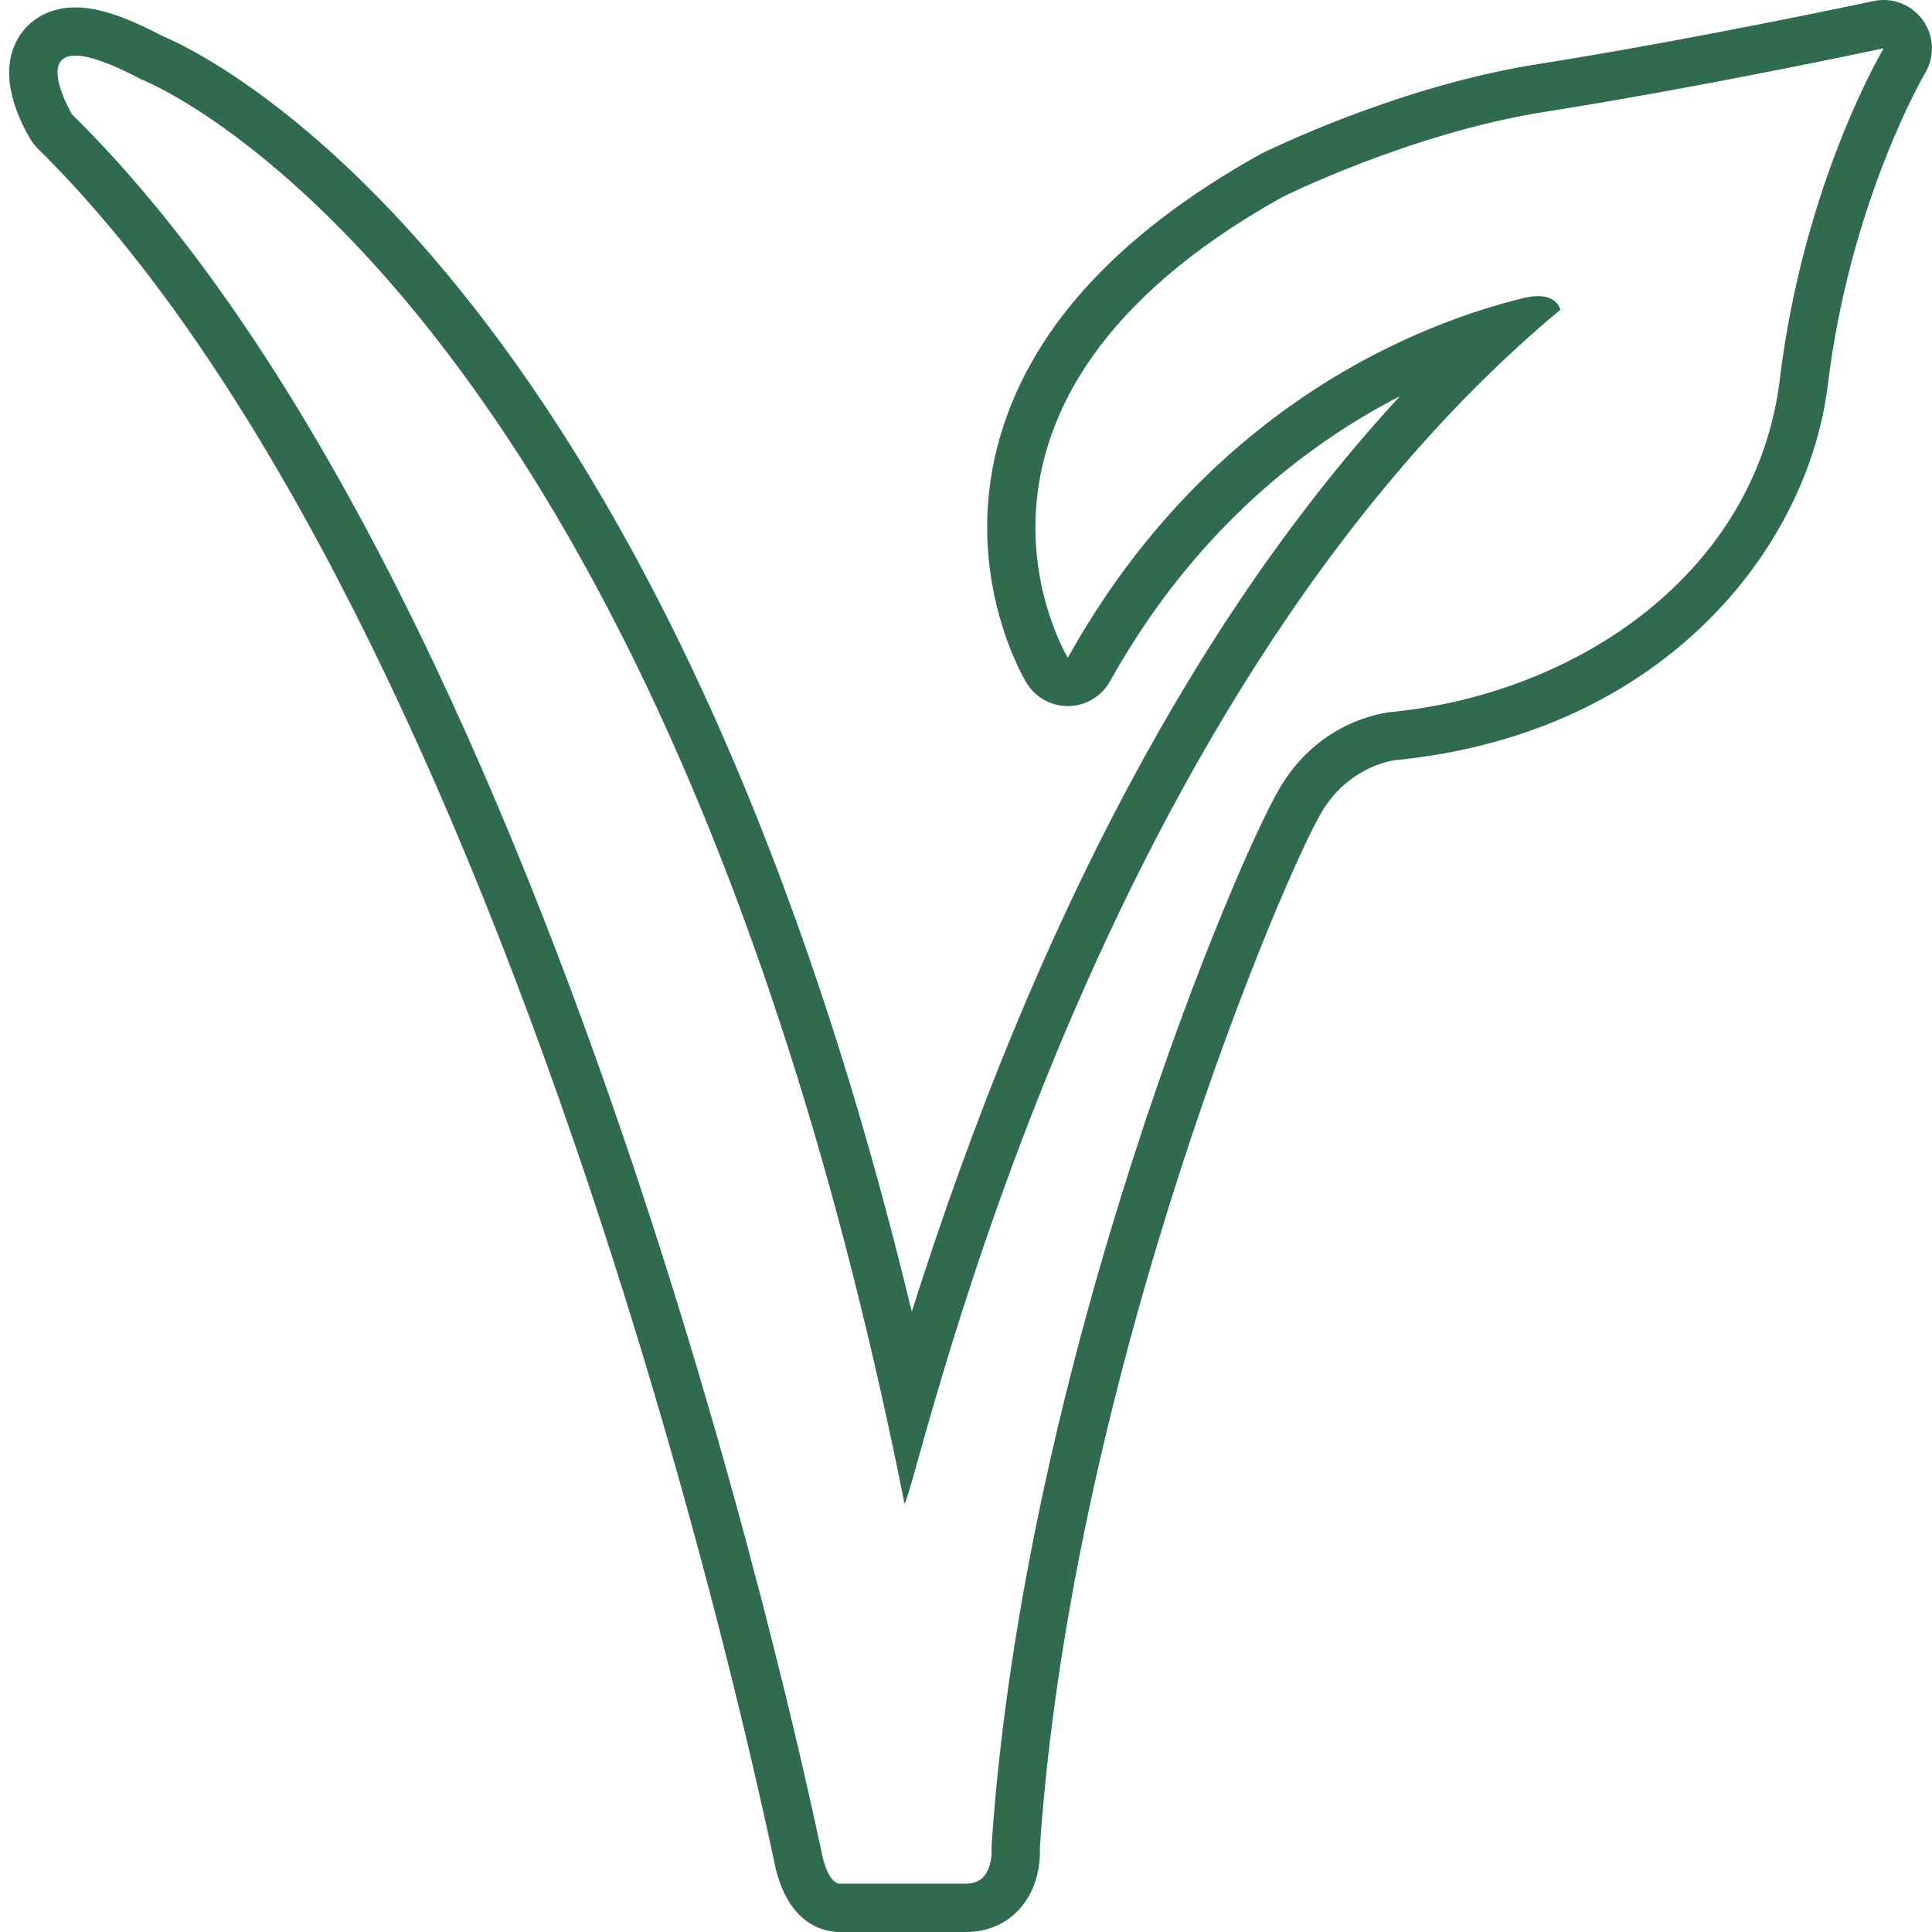 <svg enable-background="new 0 0 40 40" height="40" viewBox="0 0 40 40" width="40" xmlns="http://www.w3.org/2000/svg"><path d="m39 1s-1.652 2.754-2.151 6.855c-.485 3.987-4.157 6.485-7.993 6.881 0 0-1.413.074-2.305 1.487s-5.354 11.972-6.023 22.011c0 0 .074.765-.521.765s-2.603 0-2.603 0-.005.001-.014.001c-.052 0-.231-.038-.357-.543-.065-.26-5.234-25.948-15.543-36.09 0 0-.717-1.216.07-1.216.262 0 .692.135 1.371.495 0 0 10.739 4.128 15.796 29.485.223-.149 3.603-16.405 13.579-24.719 0 0-.055-.281-.464-.281-.083 0-.18.012-.295.039-2.038.495-6.483 2.148-9.439 7.447 0 0-3.215-5.265 4.434-9.533 0 0 2.66-1.33 5.439-1.768 3.26-.512 7.019-1.316 7.019-1.316m-.001-1c-.069 0-.139.007-.209.022-.036.008-3.77.804-6.966 1.308-2.898.457-5.616 1.805-5.73 1.862-3.01 1.678-4.825 3.698-5.436 6.023-.717 2.729.542 4.837.596 4.925.182.298.505.479.853.479h.02c.355-.007.68-.202.854-.513 1.755-3.146 4.085-4.916 6.003-5.903-4.147 4.493-7.534 10.844-10.107 18.955-5.203-21.605-14.572-26.02-15.524-26.418-.774-.406-1.328-.587-1.794-.587-.521 0-.955.238-1.192.652-.412.721-.014 1.607.26 2.072.044.075.098.144.16.205 3.995 3.928 7.834 11.046 11.105 20.581 2.316 6.751 3.666 12.664 4.139 14.893.018.085.029.134.032.145.293 1.173 1.026 1.3 1.327 1.3.016 0 .032 0 .049-.001h2.569c.431 0 .821-.168 1.098-.473.403-.444.435-1.017.424-1.288.676-9.9 5.133-20.319 5.867-21.481.59-.934 1.503-1.022 1.512-1.023.017-.001.034-.002.05-.004 5.525-.572 8.478-4.421 8.883-7.755.464-3.819 2.001-6.437 2.016-6.463.203-.342.185-.772-.047-1.095-.189-.265-.494-.418-.812-.418zm.001 2h.005z" fill="#306b4f"/></svg>